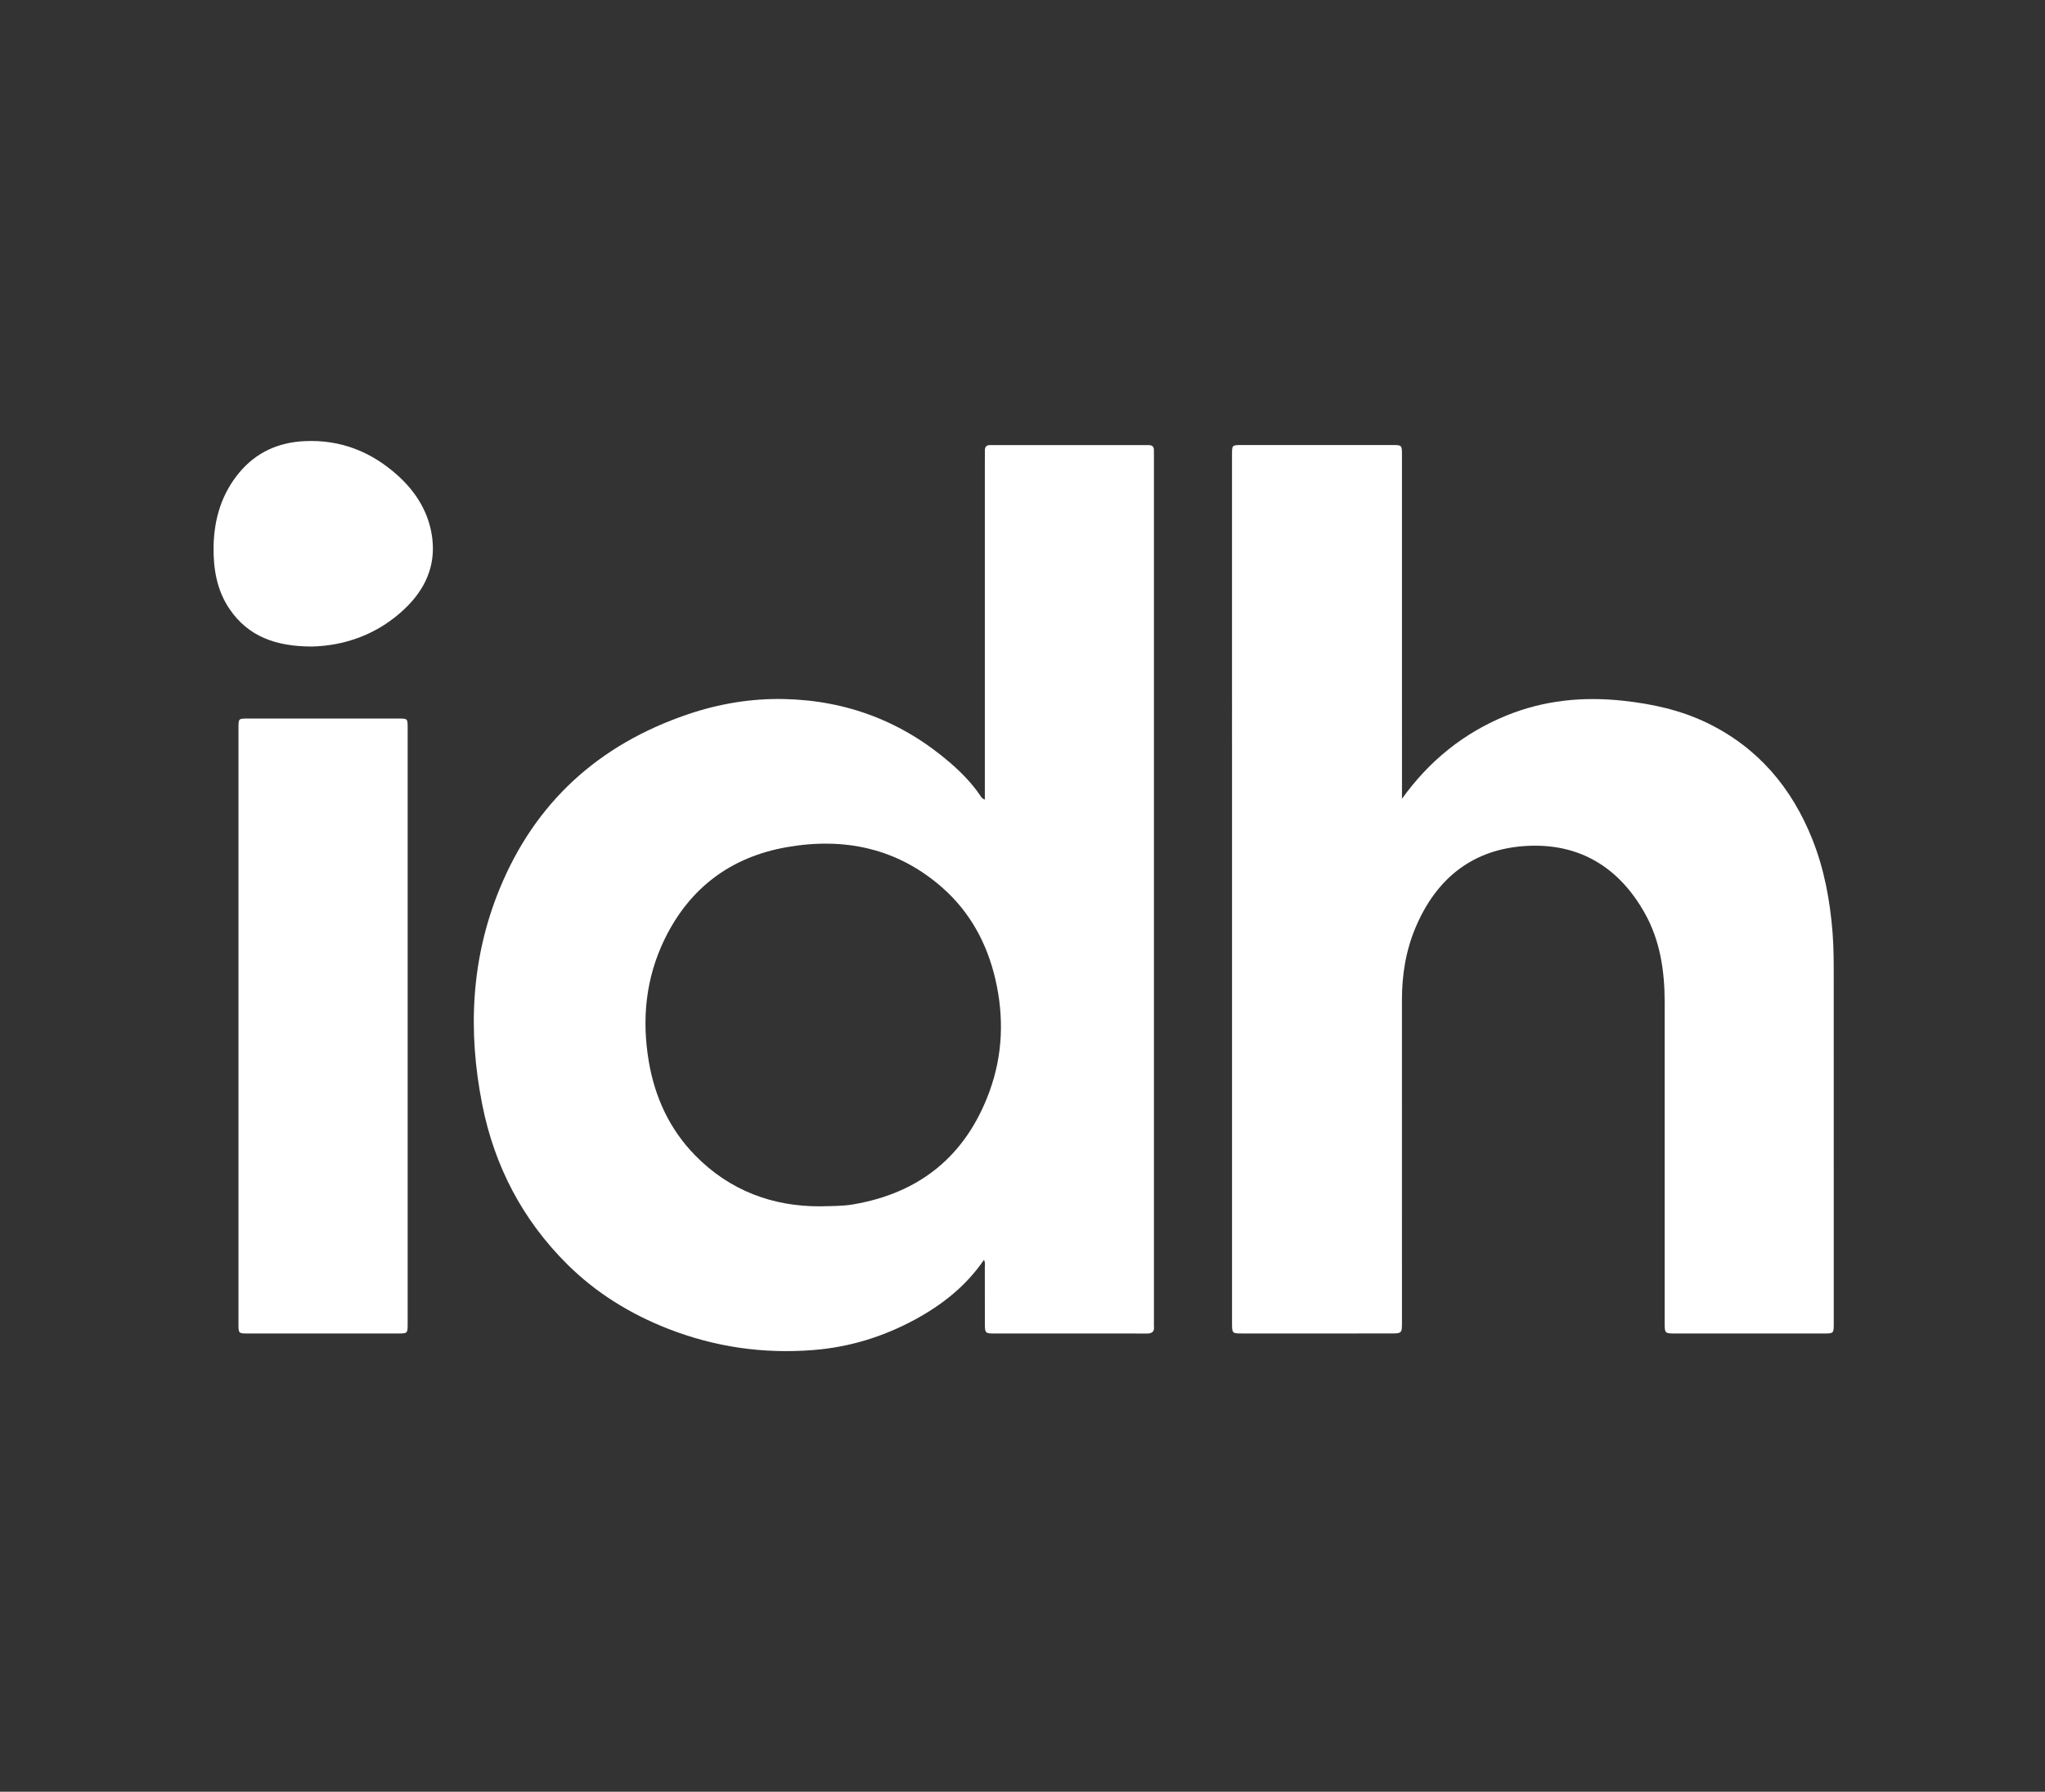 <svg width="881" height="772" viewBox="0 0 881 772" fill="none" xmlns="http://www.w3.org/2000/svg">
<rect x="0" y="0" width="881" height="772" fill="#333333" stroke="none"/>
<path d="M424.275 344.525C424.275 342.974 424.275 341.747 424.275 340.516C424.275 293.142 424.279 245.767 424.279 198.393C424.279 196.963 424.301 195.533 424.301 194.103C424.301 192.642 424.845 191.765 426.474 191.77C449.256 191.783 472.038 191.783 494.816 191.774C496.332 191.774 497.136 192.405 497.114 193.982C497.097 195.127 497.131 196.267 497.131 197.412C497.131 321.424 497.131 445.435 497.131 569.442C497.131 570.107 497.067 570.781 497.14 571.442C497.408 573.875 496.194 574.609 493.943 574.583C487.652 574.514 481.362 574.558 475.071 574.558C459.534 574.558 443.998 574.566 428.461 574.558C424.465 574.558 424.296 574.38 424.288 570.349C424.275 562.248 424.296 554.143 424.27 546.042C424.266 545.044 424.564 543.986 423.877 542.849C416.109 554.204 405.71 562.352 393.837 568.738C380.331 576.005 365.965 580.412 350.636 581.66C328.9 583.432 307.876 580.399 287.591 572.428C271.351 566.046 256.726 557.021 244.326 544.694C225.052 525.533 212.976 502.358 207.731 475.795C201.505 444.286 202.901 413.144 215.167 383.151C230.504 345.649 257.948 320.832 296.198 307.81C309.669 303.226 323.564 300.888 337.761 301.191C364.967 301.774 389.011 311.007 409.581 328.863C414.238 332.907 418.585 337.375 422.123 342.516C422.581 343.203 422.931 344.037 424.275 344.525ZM353.151 519.761C358.72 519.622 363.096 519.683 367.451 518.944C396.39 514.045 416.161 497.877 426.241 470.373C432.013 454.62 432.609 438.332 428.82 421.957C425.217 406.391 417.837 392.846 405.8 382.308C386.539 365.445 363.753 360.68 339.031 365C314.901 369.213 297.092 382.546 286.334 404.636C278.194 421.344 276.414 439.08 279.499 457.334C282.113 472.775 288.46 486.523 299.408 497.748C314.391 513.103 333.056 519.825 353.151 519.761Z" fill="white"/>
<path d="M603.977 344.162C615.695 327.844 630.458 315.919 648.742 308.393C665.065 301.675 682.019 300.024 699.491 301.947C712.003 303.325 724.135 305.995 735.485 311.499C757.295 322.085 771.877 339.332 780.764 361.609C785.927 374.548 788.402 388.085 789.491 401.945C790.014 408.616 789.979 415.274 789.984 421.94C790.01 471.319 789.997 520.694 789.997 570.069C789.997 574.549 789.988 574.553 785.607 574.553C764.35 574.557 743.093 574.557 721.836 574.557C717.157 574.557 717.149 574.553 717.149 569.714C717.149 523.77 717.149 477.826 717.149 431.882C717.149 418.462 715.252 405.384 708.616 393.52C697.534 373.702 680.472 363.237 657.72 364.477C634.567 365.739 618.78 378.428 609.84 399.616C605.641 409.562 603.956 420.061 603.965 430.866C603.999 477.096 603.977 523.329 603.973 569.559C603.973 574.527 603.973 574.54 598.884 574.54C577.722 574.545 556.56 574.549 535.398 574.545C530.771 574.545 530.767 574.532 530.767 569.965C530.762 445.284 530.762 320.603 530.762 195.922C530.762 191.765 530.767 191.752 534.854 191.752C556.491 191.748 578.128 191.748 599.769 191.752C603.969 191.752 603.973 191.765 603.973 196.099C603.977 244.333 603.977 292.563 603.982 340.797C603.977 341.924 603.977 343.043 603.977 344.162Z" fill="white"/>
<path d="M175.621 441.853C175.621 484.639 175.621 527.425 175.621 570.211C175.621 574.532 175.612 574.549 171.396 574.549C149.858 574.558 128.325 574.558 106.787 574.553C102.812 574.553 102.734 574.476 102.734 570.617C102.73 484.95 102.734 399.279 102.739 313.612C102.739 309.611 102.756 309.598 106.675 309.598C128.402 309.594 150.13 309.594 171.854 309.598C175.569 309.598 175.621 309.646 175.621 313.496C175.621 356.282 175.621 399.067 175.621 441.853Z" fill="white"/>
<path d="M134.395 278.564C118.746 278.556 106.955 274.188 98.945 262.488C93.441 254.443 91.851 245.08 92.011 235.506C92.21 223.668 95.45 212.741 103.175 203.513C110.438 194.837 119.964 190.62 131.159 190.072C146.747 189.307 160.167 194.69 171.56 205.055C179.531 212.305 184.971 221.283 186.25 232.123C187.667 244.156 182.97 254.127 174.342 262.319C162.642 273.431 148.441 278.227 134.395 278.564Z" fill="white"/>
</svg>
